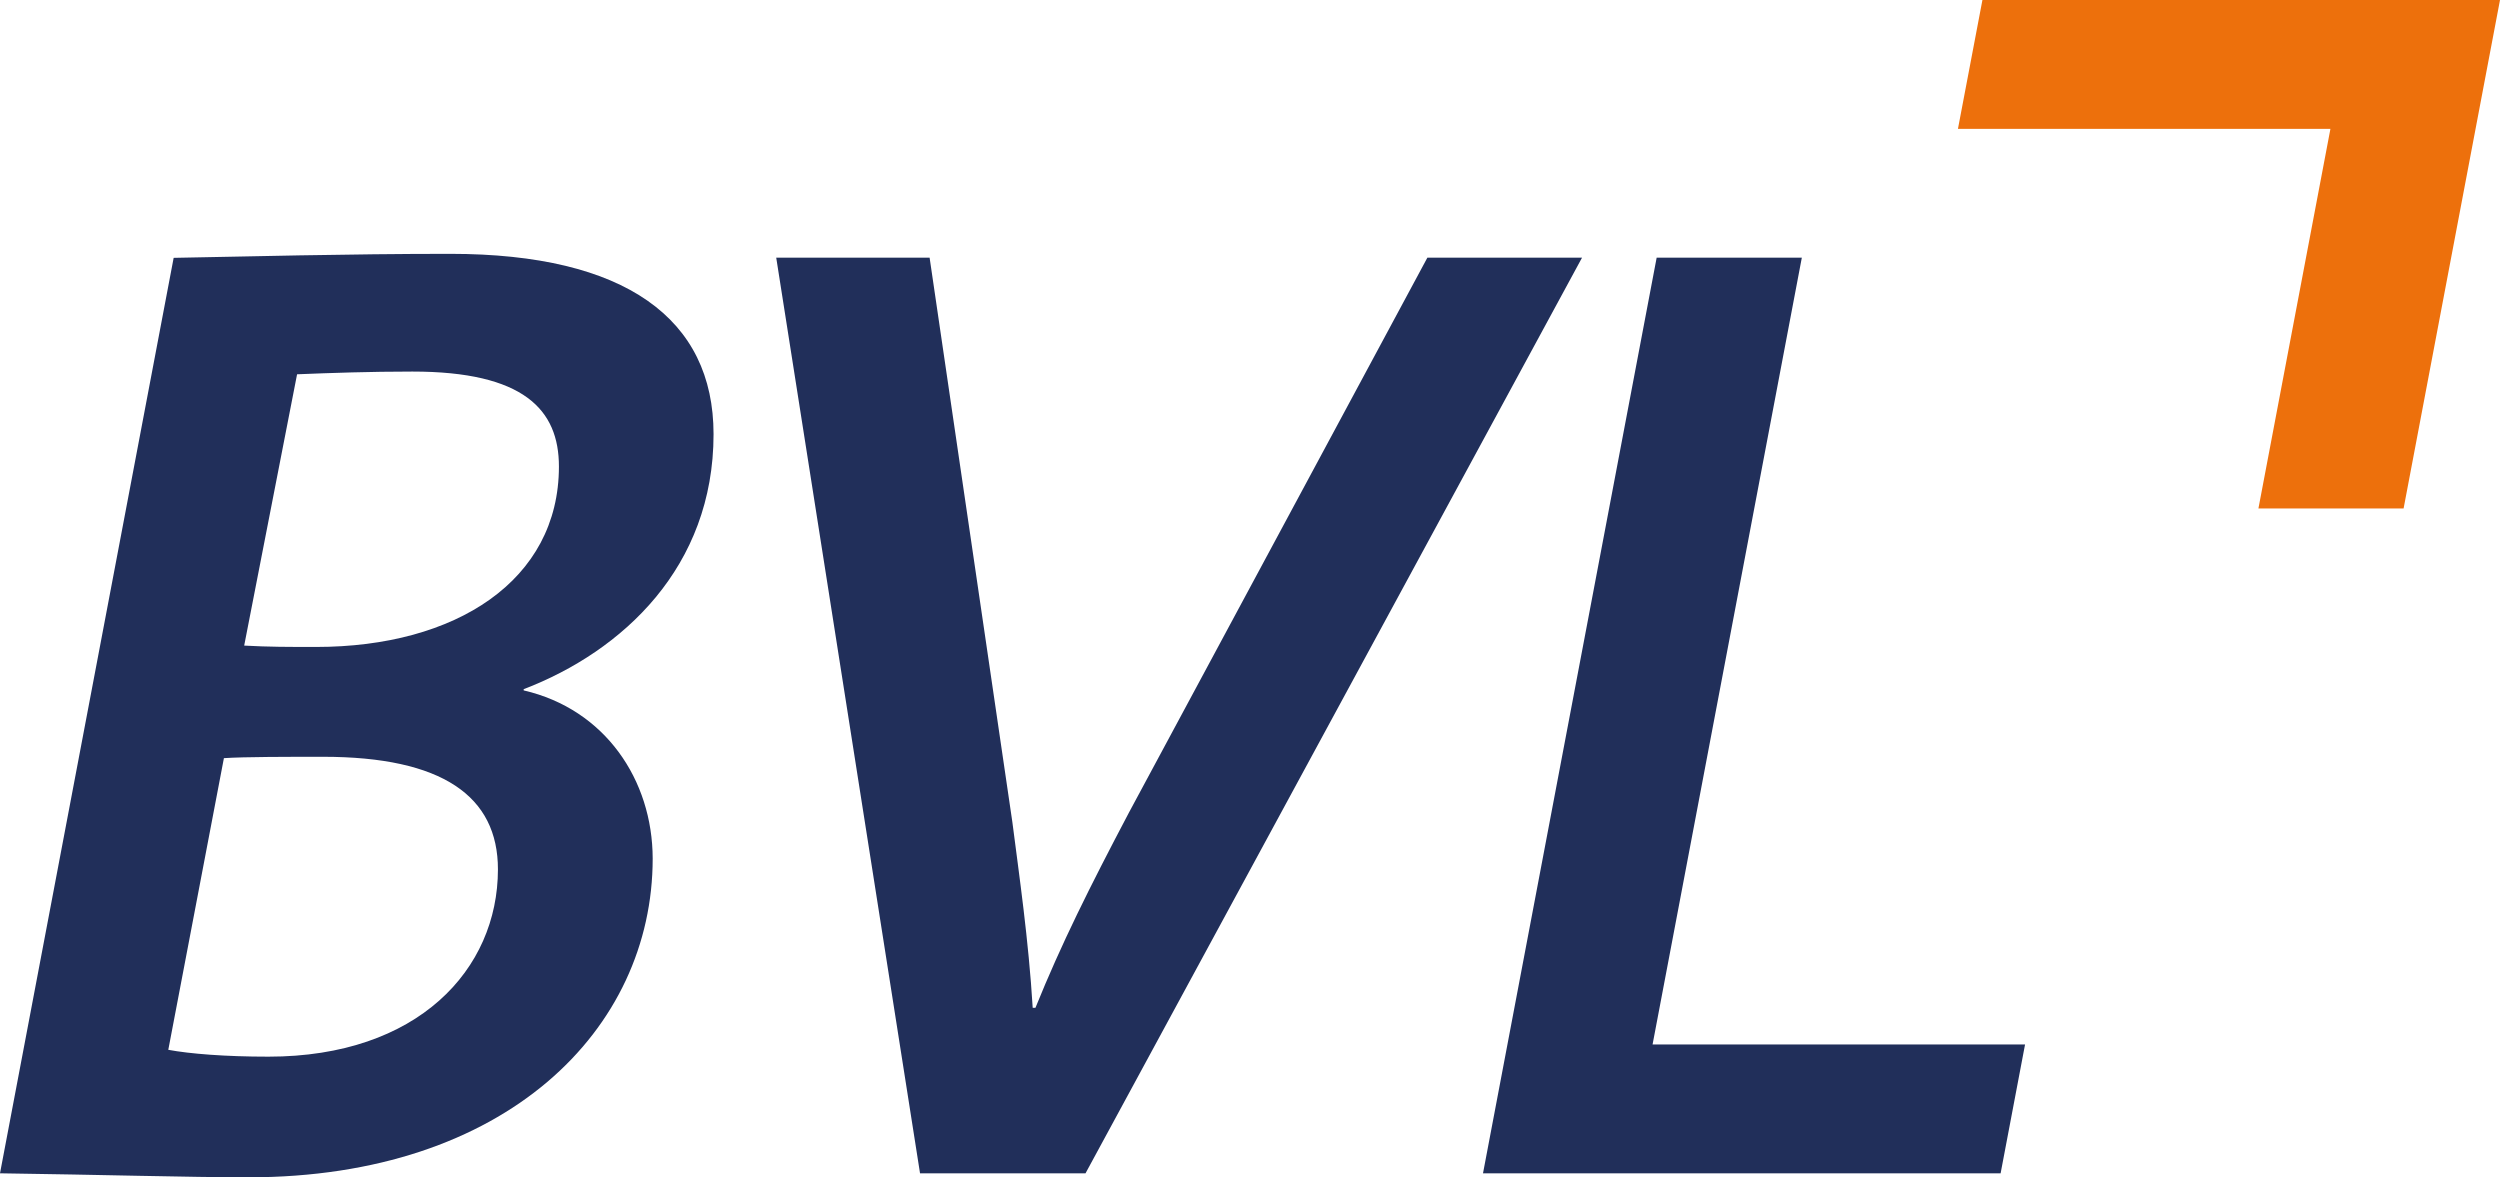<?xml version="1.0" encoding="UTF-8"?> <svg xmlns="http://www.w3.org/2000/svg" id="Motiv" viewBox="0 0 623.92 293.84"><defs><style>.cls-1{fill:#212f5a;}.cls-2{fill:#ed700c;}</style></defs><path class="cls-1" d="M130.69,172.3V172c24.71-9.48,47.39-30.47,47.39-63.65,0-28.78-22-45-65.68-45-25.73,0-51.46.68-69.06,1L0,292.82c24.72.34,47.4,1,62,1,64.32,0,100.89-36.91,100.89-79.56C162.85,194.64,151,177,130.69,172.3ZM67,263.71C56.2,263.71,47.4,263,42,262l13.88-72.79c5.08-.34,16.26-.34,24.72-.34,29.79,0,43.67,9.82,43.67,28.11C124.25,242,104.27,263.71,67,263.71ZM78.88,161.46c-6.76,0-11.84,0-17.94-.34l13.2-67.71c8.47-.34,18.29-.68,28.78-.68,27.77,0,36.57,9.48,36.57,23.7C139.49,144.87,113.76,161.46,78.88,161.46Z"></path><path class="cls-1" d="M270.91,292.82h-41.3L193.72,64.3H232l20.65,140.84c1.69,13.2,4.06,29.45,5.08,46.38h.68c6.43-15.91,13.54-30.13,23.35-48.75L356.23,64.3h38.6Z"></path><polygon class="cls-1" points="499.29 292.82 370.11 292.82 413.45 64.3 449.68 64.3 412.43 260.66 505.39 260.66 499.29 292.82"></polygon><polygon class="cls-2" points="494.75 0 623.92 0 599.86 126.9 563.63 126.9 581.6 32.16 488.64 32.16 494.75 0"></polygon></svg> 